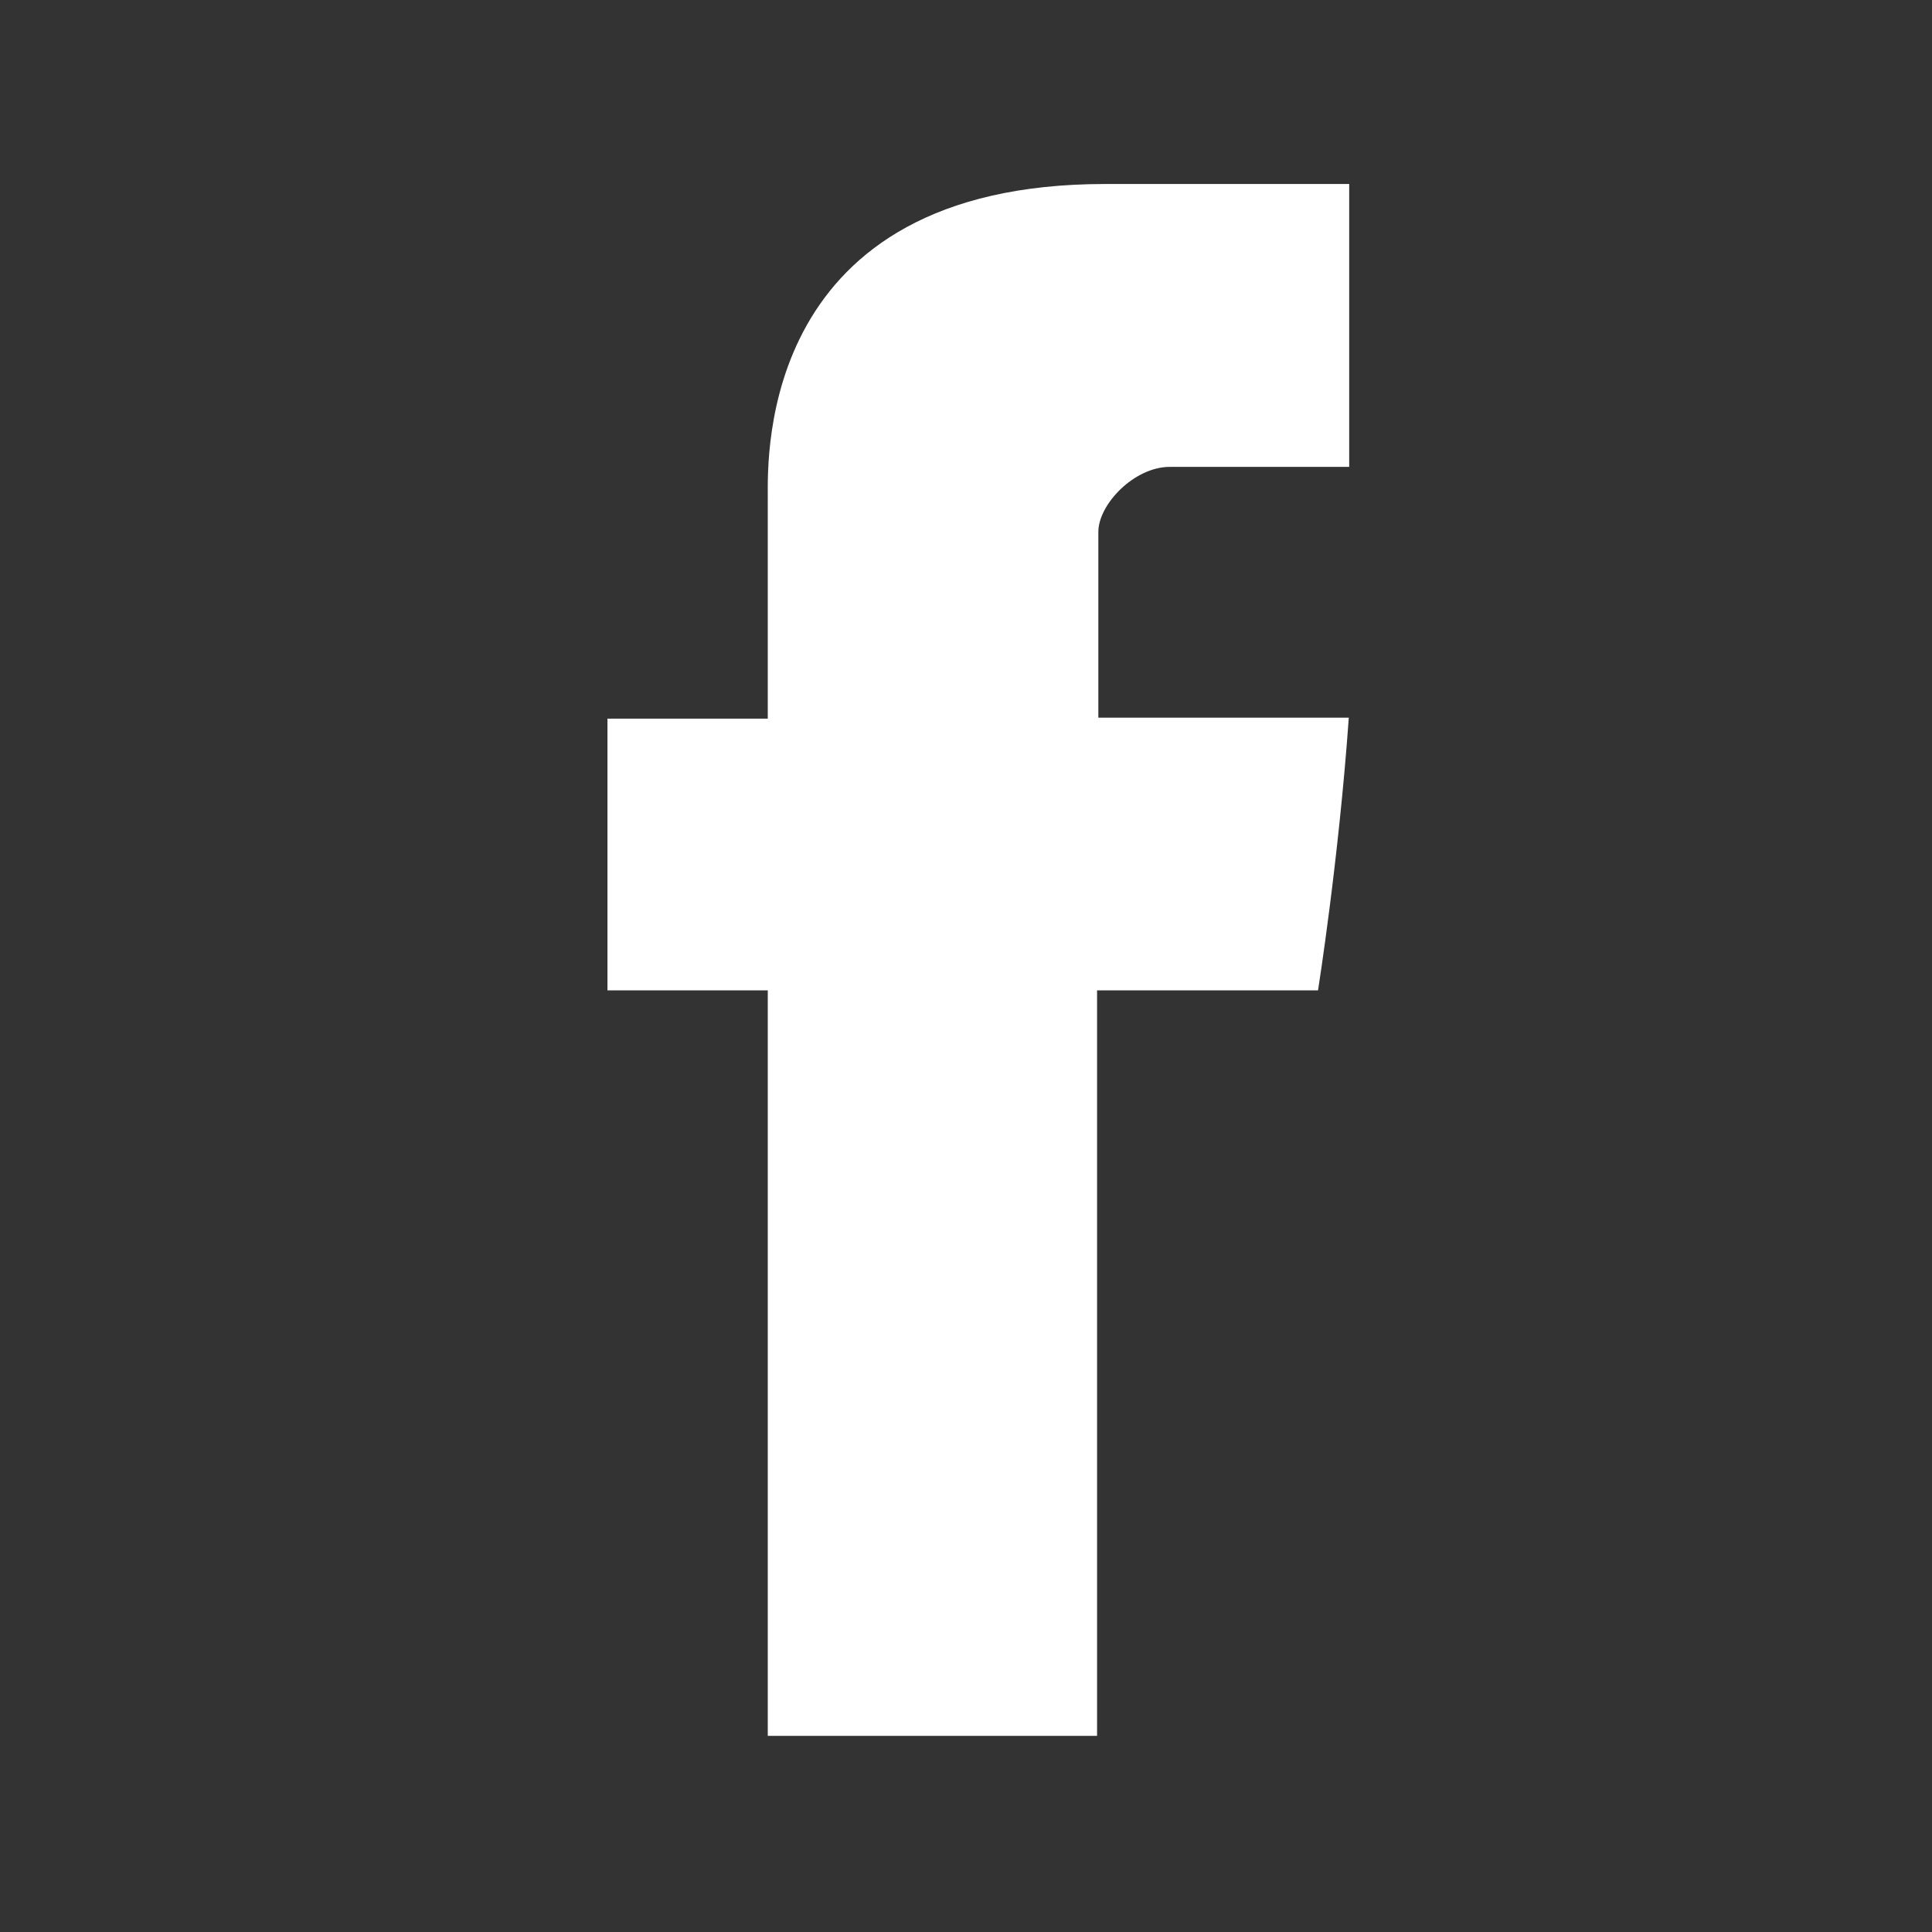 <?xml version="1.0" encoding="utf-8"?>
<!-- Generator: Adobe Illustrator 16.0.0, SVG Export Plug-In . SVG Version: 6.00 Build 0)  -->
<!DOCTYPE svg PUBLIC "-//W3C//DTD SVG 1.1//EN" "http://www.w3.org/Graphics/SVG/1.1/DTD/svg11.dtd">
<svg version="1.1" xmlns="http://www.w3.org/2000/svg" xmlns:xlink="http://www.w3.org/1999/xlink" x="0px" y="0px" width="38px"
	 height="38px" viewBox="0 0 38 38" enable-background="new 0 0 38 38" xml:space="preserve">
<rect x="0" y="0" width="38" height="38" fill="#333333" stroke="none"/>
<g id="Layer_5" display="none">
	<rect x="-2.375" y="-2.875" display="inline" fill="#00A2E3" width="43.875" height="42.5"/>
</g>
<g id="facebook">
	<path display="none" fill="#3E1F39" d="M127.691,121.302c0,3.515-2.875,6.391-6.39,6.391h-95.91c-3.515,0-6.391-2.876-6.391-6.391
		V25.391C19,21.876,21.876,19,25.391,19h95.91c3.515,0,6.39,2.876,6.39,6.391V121.302z"/>
	<path id="Facebook_1_" fill="#FFFFFF" d="M15.101,9.765c0,0.8,0,4.37,0,4.37h-3.153v5.344h3.153v14.663h6.477V19.479h4.346
		c0,0,0.407-2.562,0.605-5.363c-0.565,0-4.926,0-4.926,0s0-3.109,0-3.653c0-0.546,0.708-1.28,1.404-1.28c0.698,0,2.169,0,3.53,0
		c0-0.728,0-3.241,0-5.564c-1.818,0-3.887,0-4.799,0C14.939,3.619,15.101,8.968,15.101,9.765z"/>
</g>
</svg>
